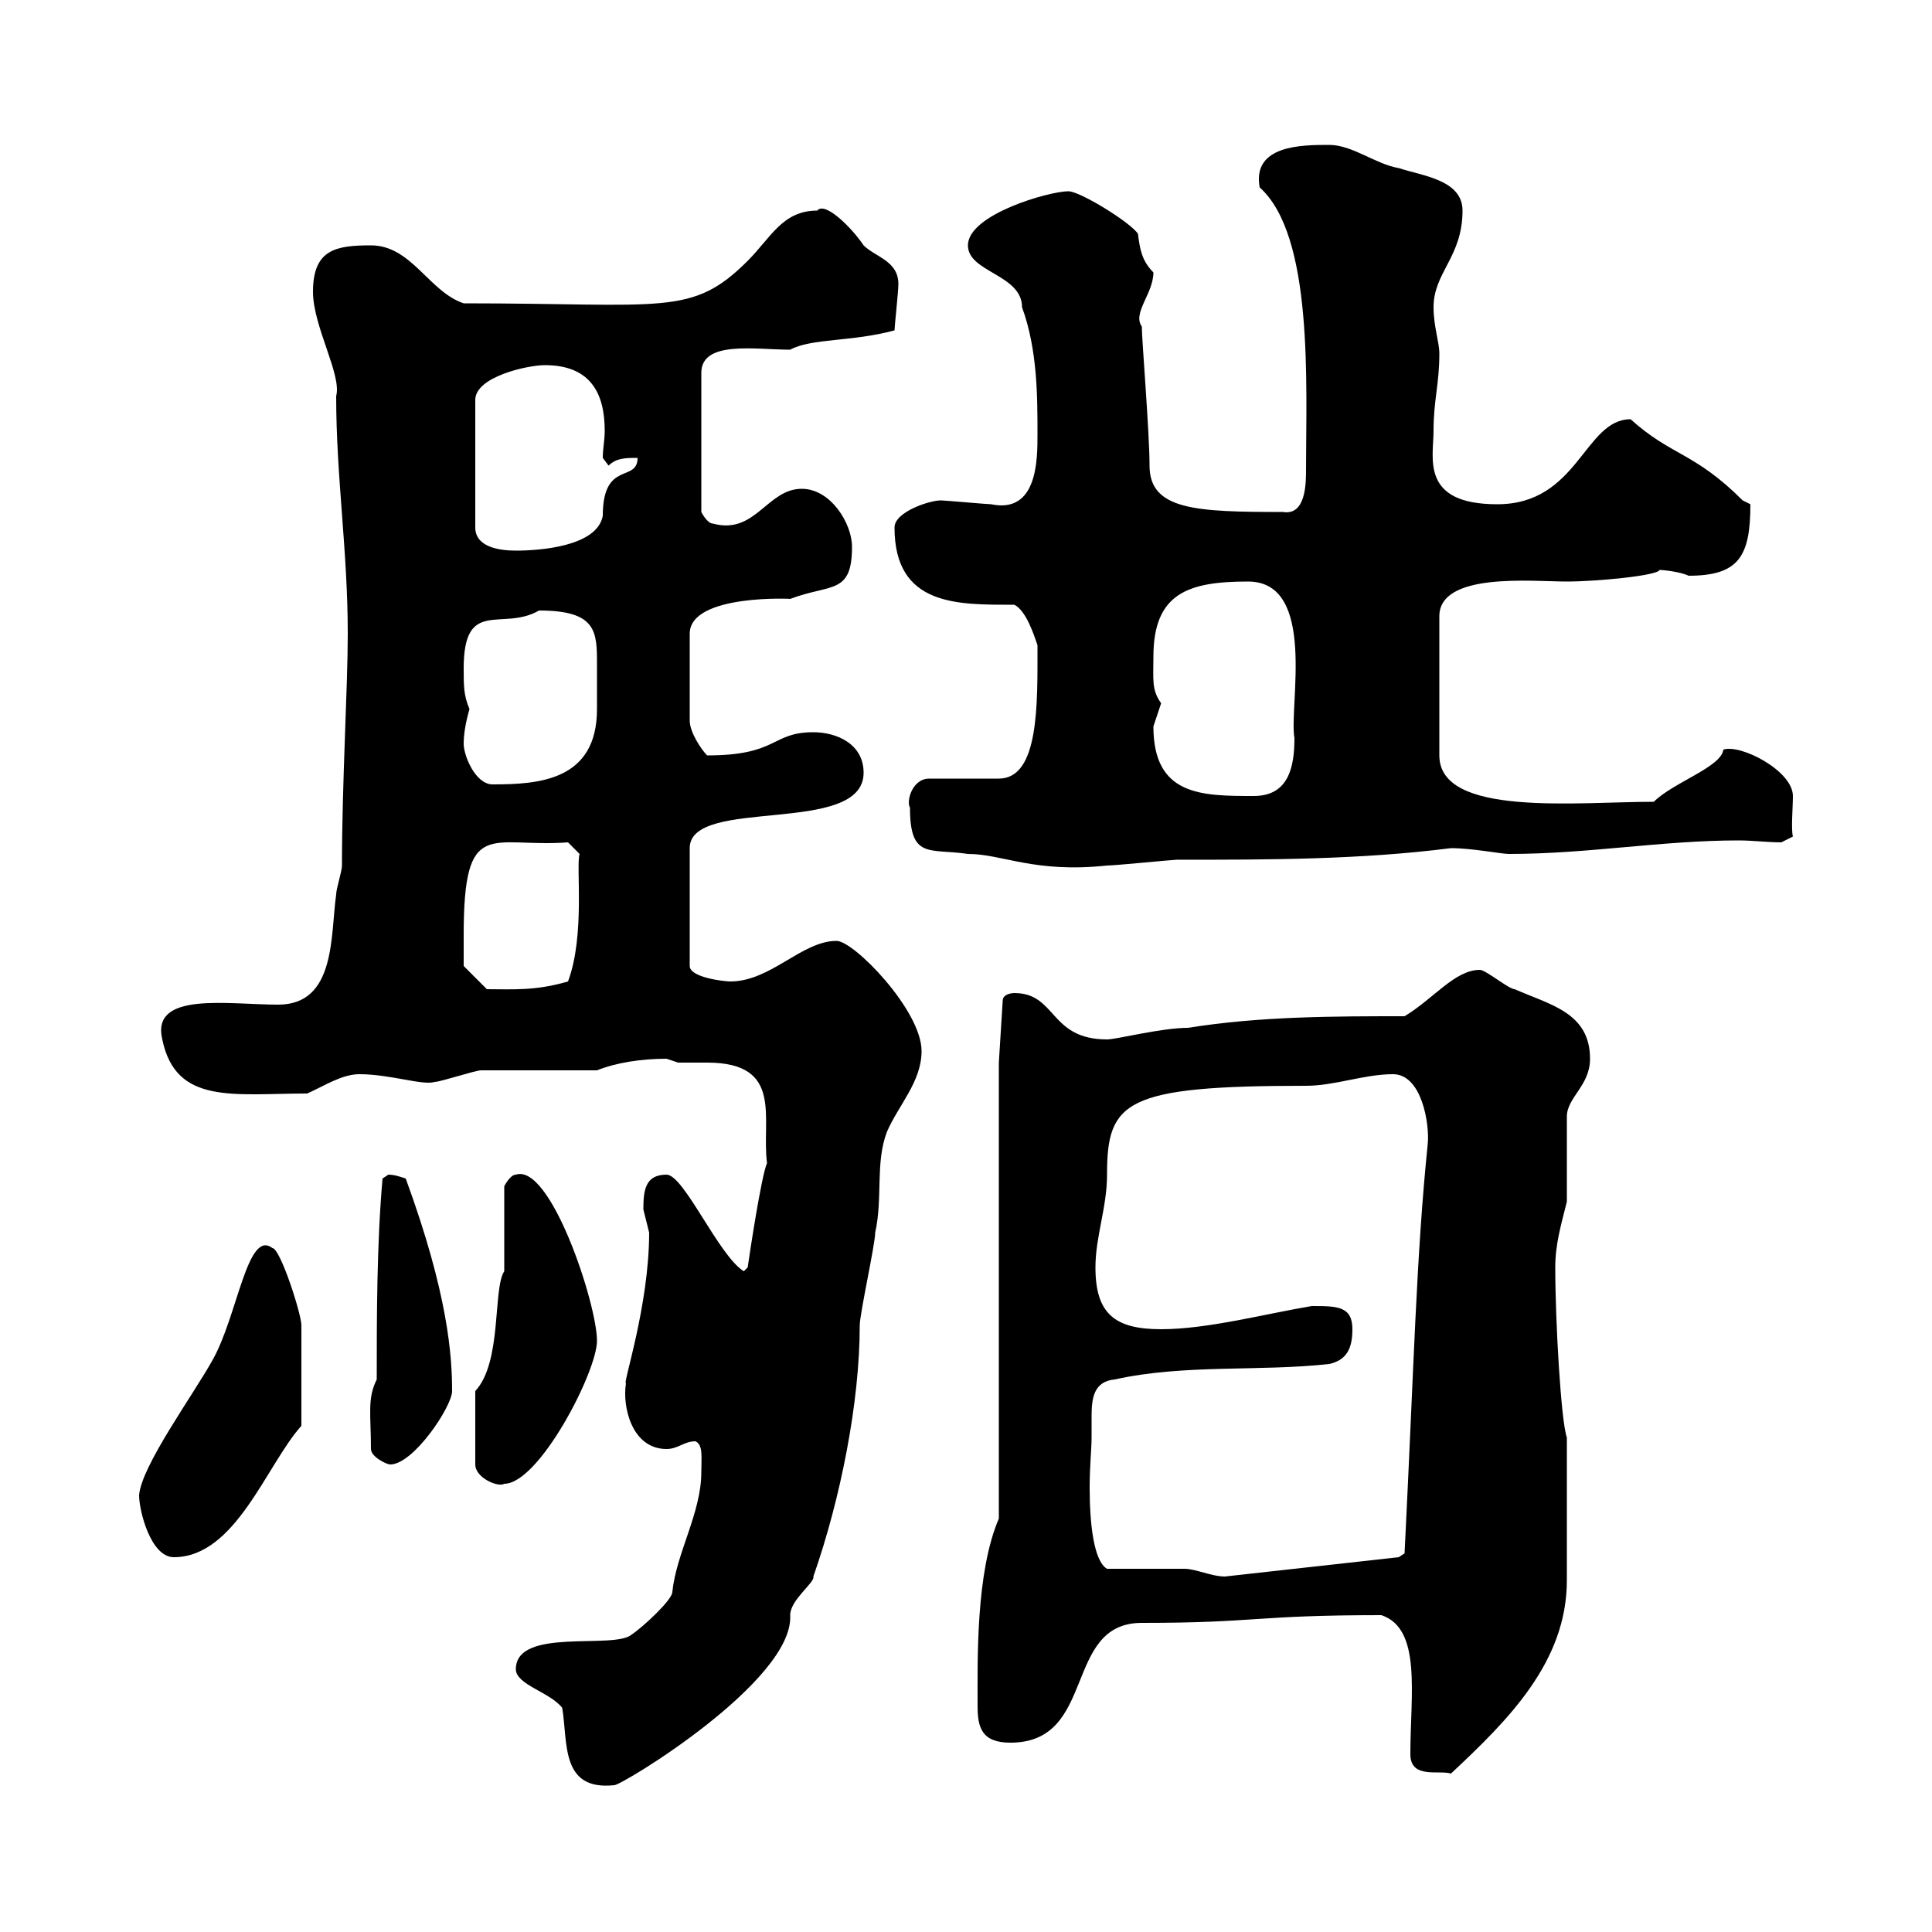 <svg xmlns="http://www.w3.org/2000/svg" xmlns:xlink="http://www.w3.org/1999/xlink" width="300" height="300"><path d="M87.30 265.20C88.20 270.60 87 278.10 95.40 277.20C96.60 277.20 123.30 261 122.70 250.80C122.70 248.40 126.60 245.70 126.30 244.80C130.50 232.80 133.50 217.80 133.50 205.80C133.50 204 135.90 193.20 135.90 191.40C137.10 186 135.90 180.60 137.70 175.80C139.50 171.60 143.10 168 143.10 163.20C143.10 156.90 132.60 146.10 129.90 146.10C124.50 146.10 119.70 152.40 113.40 152.40C112.50 152.40 107.10 151.80 107.10 150L107.10 131.70C107.10 123.60 134.10 129.90 134.10 120C134.10 115.50 129.90 113.70 126.30 113.70C119.70 113.70 120.90 117.30 109.80 117.30C108.90 116.40 107.10 113.70 107.10 111.90L107.10 98.40C107.10 92.10 123.60 93 122.70 93C129 90.60 132.30 92.40 132.30 84.90C132.30 81.30 129 75.90 124.50 75.90C119.10 75.90 117.30 83.10 110.70 81.30C109.80 81.30 108.90 79.50 108.90 79.50L108.90 57.90C108.90 52.80 117.30 54.30 122.70 54.30C126 52.50 132.30 53.10 138.90 51.30C138.90 50.70 139.50 45.30 139.50 44.10C139.50 40.50 135.90 39.90 134.10 38.10C132.30 35.40 128.10 31.20 126.90 32.70C121.50 32.70 119.70 36.90 116.10 40.50C107.40 49.20 103.20 47.10 72 47.10C66.60 45.30 63.90 38.10 57.60 38.10C52.20 38.10 48.60 38.70 48.60 45.30C48.60 50.70 53.10 58.20 52.20 61.50C52.20 74.10 54 85.50 54 98.40C54 106.80 53.10 121.50 53.10 134.40C53.10 135.30 52.20 138 52.20 138.90C51.30 145.20 52.20 156 43.20 156C35.40 156 23.40 153.90 25.20 161.40C27.30 171.60 36.30 169.80 47.70 169.80C50.40 168.60 53.10 166.80 55.80 166.80C60.60 166.80 65.70 168.60 67.50 168C68.40 168 73.80 166.20 74.70 166.20C77.40 166.20 90 166.20 92.70 166.20C95.70 165 99.60 164.40 103.50 164.40C103.50 164.40 105.30 165 105.30 165C106.80 165 108.30 165 109.80 165C121.80 165 118.20 173.70 119.10 180.60C118.20 182.70 116.40 194.70 116.10 196.80L115.50 197.40C111.60 195 106.20 182.40 103.50 182.40C100.20 182.40 99.90 184.80 99.90 187.80C99.90 187.80 100.80 191.40 100.80 191.40C100.80 202.80 96.60 215.10 97.20 214.80C96.60 218.40 98.10 225 103.50 225C105.30 225 106.20 223.80 108 223.80C109.20 224.40 108.90 226.20 108.90 228.60C108.90 234.90 105 241.20 104.40 247.20C104.40 248.40 99.90 252.60 98.10 253.80C95.40 256.20 80.10 252.60 80.10 259.20C80.10 261.60 85.50 262.80 87.30 265.20ZM219 272.40C219 276.30 223.50 274.80 225.30 275.40C234.30 267 243.30 258 243.30 245.40C243.30 242.40 243.30 234.30 243.30 223.20C242.40 220.80 241.50 205.20 241.50 196.80C241.50 193.20 242.40 190.20 243.30 186.60L243.30 173.40C243.30 170.40 246.90 168.60 246.90 164.40C246.90 157.20 240.60 156 235.20 153.60C234.30 153.60 230.70 150.60 229.80 150.60C225.90 150.60 222.60 155.10 218.10 157.80C207.30 157.80 195.60 157.80 184.50 159.60C180.30 159.60 173.40 161.40 171.90 161.40C162.90 161.40 164.10 154.20 157.50 154.20C157.50 154.20 155.70 154.20 155.70 155.40L155.10 165L155.10 235.80C151.50 244.20 151.80 257.70 151.80 264.90C151.80 268.20 152.40 270.60 156.90 270.60C170.40 270.60 165 252 177.30 252C195.30 252 194.70 250.80 214.50 250.80C220.80 252.90 219 263.10 219 272.40ZM171.90 243.60C169.80 242.40 169.20 236.40 169.20 231C169.20 227.70 169.50 225 169.50 223.20C169.50 222.30 169.50 220.80 169.50 219.90C169.50 217.20 169.80 214.50 173.10 214.20C183.90 211.80 195.60 213 206.40 211.80C209.10 211.20 210 209.40 210 206.40C210 202.80 207.60 202.80 203.70 202.80C196.50 204 187.50 206.40 180.30 206.40C173.10 206.40 170.10 204 170.10 196.80C170.10 192 171.90 187.50 171.90 182.40C171.90 171 174.60 168.60 202.80 168.60C207.30 168.60 211.80 166.80 216.30 166.80C220.80 166.80 222 174.60 221.70 177.60C219.90 195.30 219.60 211.20 218.10 241.20L217.20 241.80C217.20 241.80 195.60 244.20 190.20 244.80C188.10 244.80 185.70 243.60 183.90 243.60C182.10 243.60 173.70 243.60 171.90 243.60ZM21.60 232.20C21.60 234.60 23.40 241.80 27 241.80C36.60 241.80 41.40 227.40 46.80 221.40L46.80 205.80C46.80 204 43.50 193.80 42.30 193.80C38.40 190.80 36.90 204.30 33 211.20C30 216.60 21.90 227.70 21.60 232.20ZM73.80 216L73.80 227.40C73.80 229.50 77.40 231 78.30 230.40C83.70 230.40 92.70 213 92.70 208.20C92.70 202.50 85.50 180.60 80.10 182.40C79.20 182.40 78.30 184.20 78.30 184.20L78.30 197.40C76.50 200.10 78 211.50 73.80 216ZM57.60 225C57.60 226.20 60 227.40 60.60 227.40C64.20 227.40 70.20 218.40 70.20 216C70.20 210.60 69.60 201 63 183C62.10 182.70 61.20 182.40 60.30 182.40C60.30 182.40 59.40 183 59.40 183C58.50 193.20 58.50 204.60 58.50 214.20C57 217.20 57.60 219.60 57.60 225ZM72 145.20C72 126.60 76.20 131.70 88.20 130.80L90 132.60C89.40 134.40 90.90 145.20 88.20 152.40C83.10 153.90 79.50 153.60 75.60 153.60L72 150C72 150 72 146.10 72 145.20ZM141.30 125.40C141.30 133.50 144.30 131.70 150.30 132.60C155.70 132.60 160.50 135.60 171.90 134.40C173.10 134.40 182.10 133.50 182.70 133.50C196.80 133.50 211.20 133.50 225.30 131.70C228.60 131.70 233.10 132.60 234.30 132.60C246.60 132.60 258 130.50 270 130.50C272.10 130.50 274.50 130.80 276.60 130.80L278.40 129.90C278.10 128.70 278.40 125.40 278.40 123.60C278.40 119.70 270.30 115.50 267.60 116.40C267.30 119.10 259.80 121.50 256.80 124.50C244.80 124.50 223.50 126.90 223.50 117.30L223.50 95.70C223.50 88.80 237.90 90.30 243.30 90.30C247.80 90.30 257.40 89.40 257.70 88.50C258.30 88.50 261 88.80 262.20 89.40C270 89.40 271.80 86.40 271.80 78.30C271.80 78.30 271.20 78 270.60 77.70C263.10 70.20 259.50 70.80 253.20 65.10C246 65.10 245.10 78.30 232.50 78.30C220.50 78.30 222.60 71.10 222.60 66.90C222.60 62.10 223.50 59.70 223.50 54.90C223.50 53.10 222.60 50.70 222.60 47.70C222.60 42.30 227.10 39.90 227.10 32.70C227.10 27.90 220.80 27.30 217.20 26.10C213.60 25.50 210 22.50 206.40 22.50C202.20 22.50 194.40 22.50 195.60 29.10C204 36.60 202.80 59.70 202.80 72.90C202.80 75 202.80 80.10 199.20 79.50C185.70 79.50 178.50 79.20 178.50 72.30C178.50 67.20 177.30 52.80 177.30 50.70C175.80 48.60 179.10 45.60 179.10 42.30C177.30 40.50 177 38.70 176.70 36.30C175.50 34.50 167.70 29.70 165.90 29.70C162.90 29.70 150.30 33.30 150.30 38.10C150.30 42.30 158.70 42.60 158.70 47.70C161.10 54.30 161.10 61.50 161.10 67.50C161.10 71.40 161.10 79.80 153.90 78.30C153.30 78.30 146.70 77.70 146.10 77.70C144.30 77.70 138.90 79.50 138.90 81.90C138.90 94.20 148.80 93.90 157.50 93.90C159.30 94.80 160.50 98.40 161.10 100.20C161.10 109.20 161.40 120.90 155.10 120.90C153.30 120.90 146.10 120.90 144.30 120.90C141.60 120.90 140.70 124.50 141.30 125.40ZM179.10 112.80C179.10 112.80 180.30 109.20 180.30 109.20C178.80 107.10 179.10 105.60 179.10 102C179.10 92.10 184.50 90.30 193.80 90.30C204.60 90.30 200.10 109.80 201 114.60C201 119.10 200.10 123.60 194.70 123.60C186.60 123.60 179.10 123.60 179.10 112.80ZM72 115.50C72 114 72.30 112.20 72.90 110.10C72 108 72 106.50 72 103.80C72 92.70 78 98.10 83.70 94.80C92.70 94.80 92.70 98.10 92.70 103.20C92.70 105.30 92.70 108.30 92.70 110.10C92.70 121.20 83.70 121.80 76.50 121.80C73.80 121.80 72 117.30 72 115.50ZM84.60 56.70C91.80 56.70 93.90 61.20 93.90 66.90C93.90 68.40 93.60 69.60 93.60 71.10C93.60 71.10 94.50 72.30 94.50 72.30C95.70 71.10 97.20 71.10 99 71.10C99 75 93.60 71.40 93.60 80.10C92.70 84.90 83.70 85.50 80.10 85.50C77.40 85.50 73.80 84.90 73.80 81.90L73.80 62.10C73.80 58.50 81.90 56.70 84.60 56.70Z"/></svg>